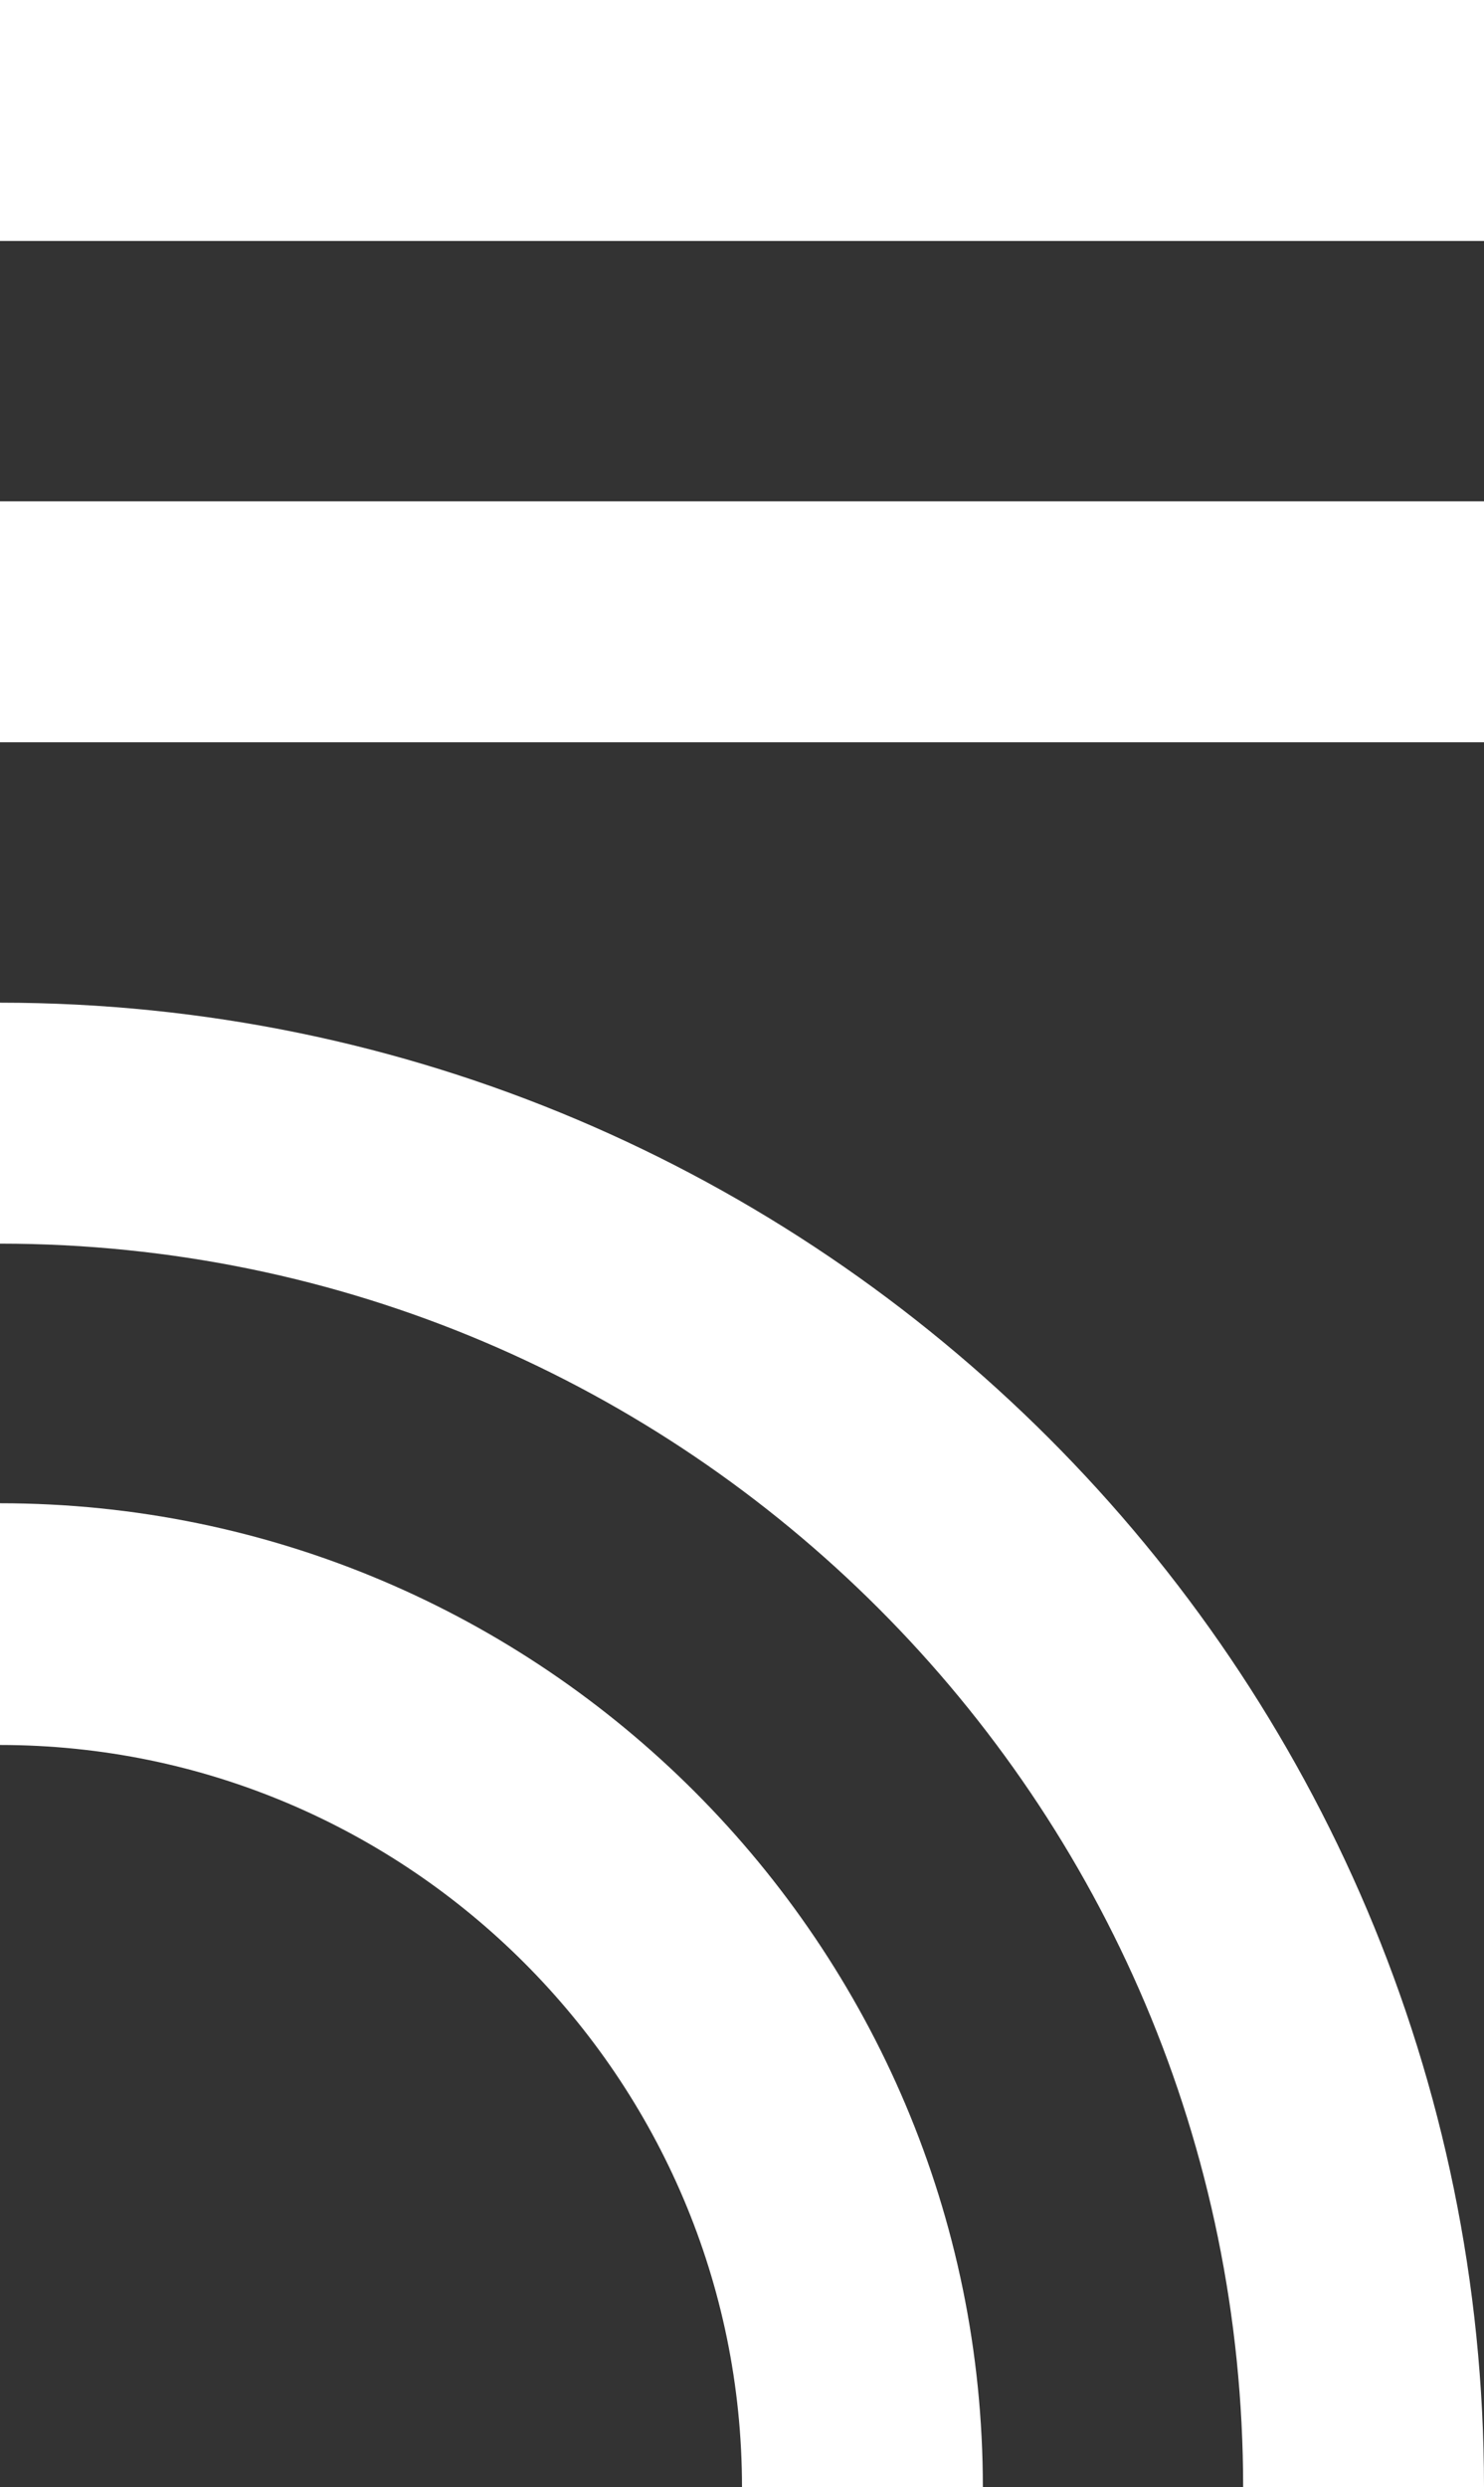 <svg xmlns="http://www.w3.org/2000/svg" viewBox="0 0 191 320"><rect x="0" y="0" width="191" height="320" fill="#333333" stroke="none"/><path fill="white" d="M191 0H0v31h191V0Zm0 64.5H0v31h191v-31ZM0 160c88.2 0 160 71.8 160 160h31c0-105.3-85.7-191-191-191v31Zm0 64.5c52.6 0 95.5 42.9 95.5 95.5h31c0-69.8-56.7-126.6-126.5-126.6v31.1Z"/></svg>